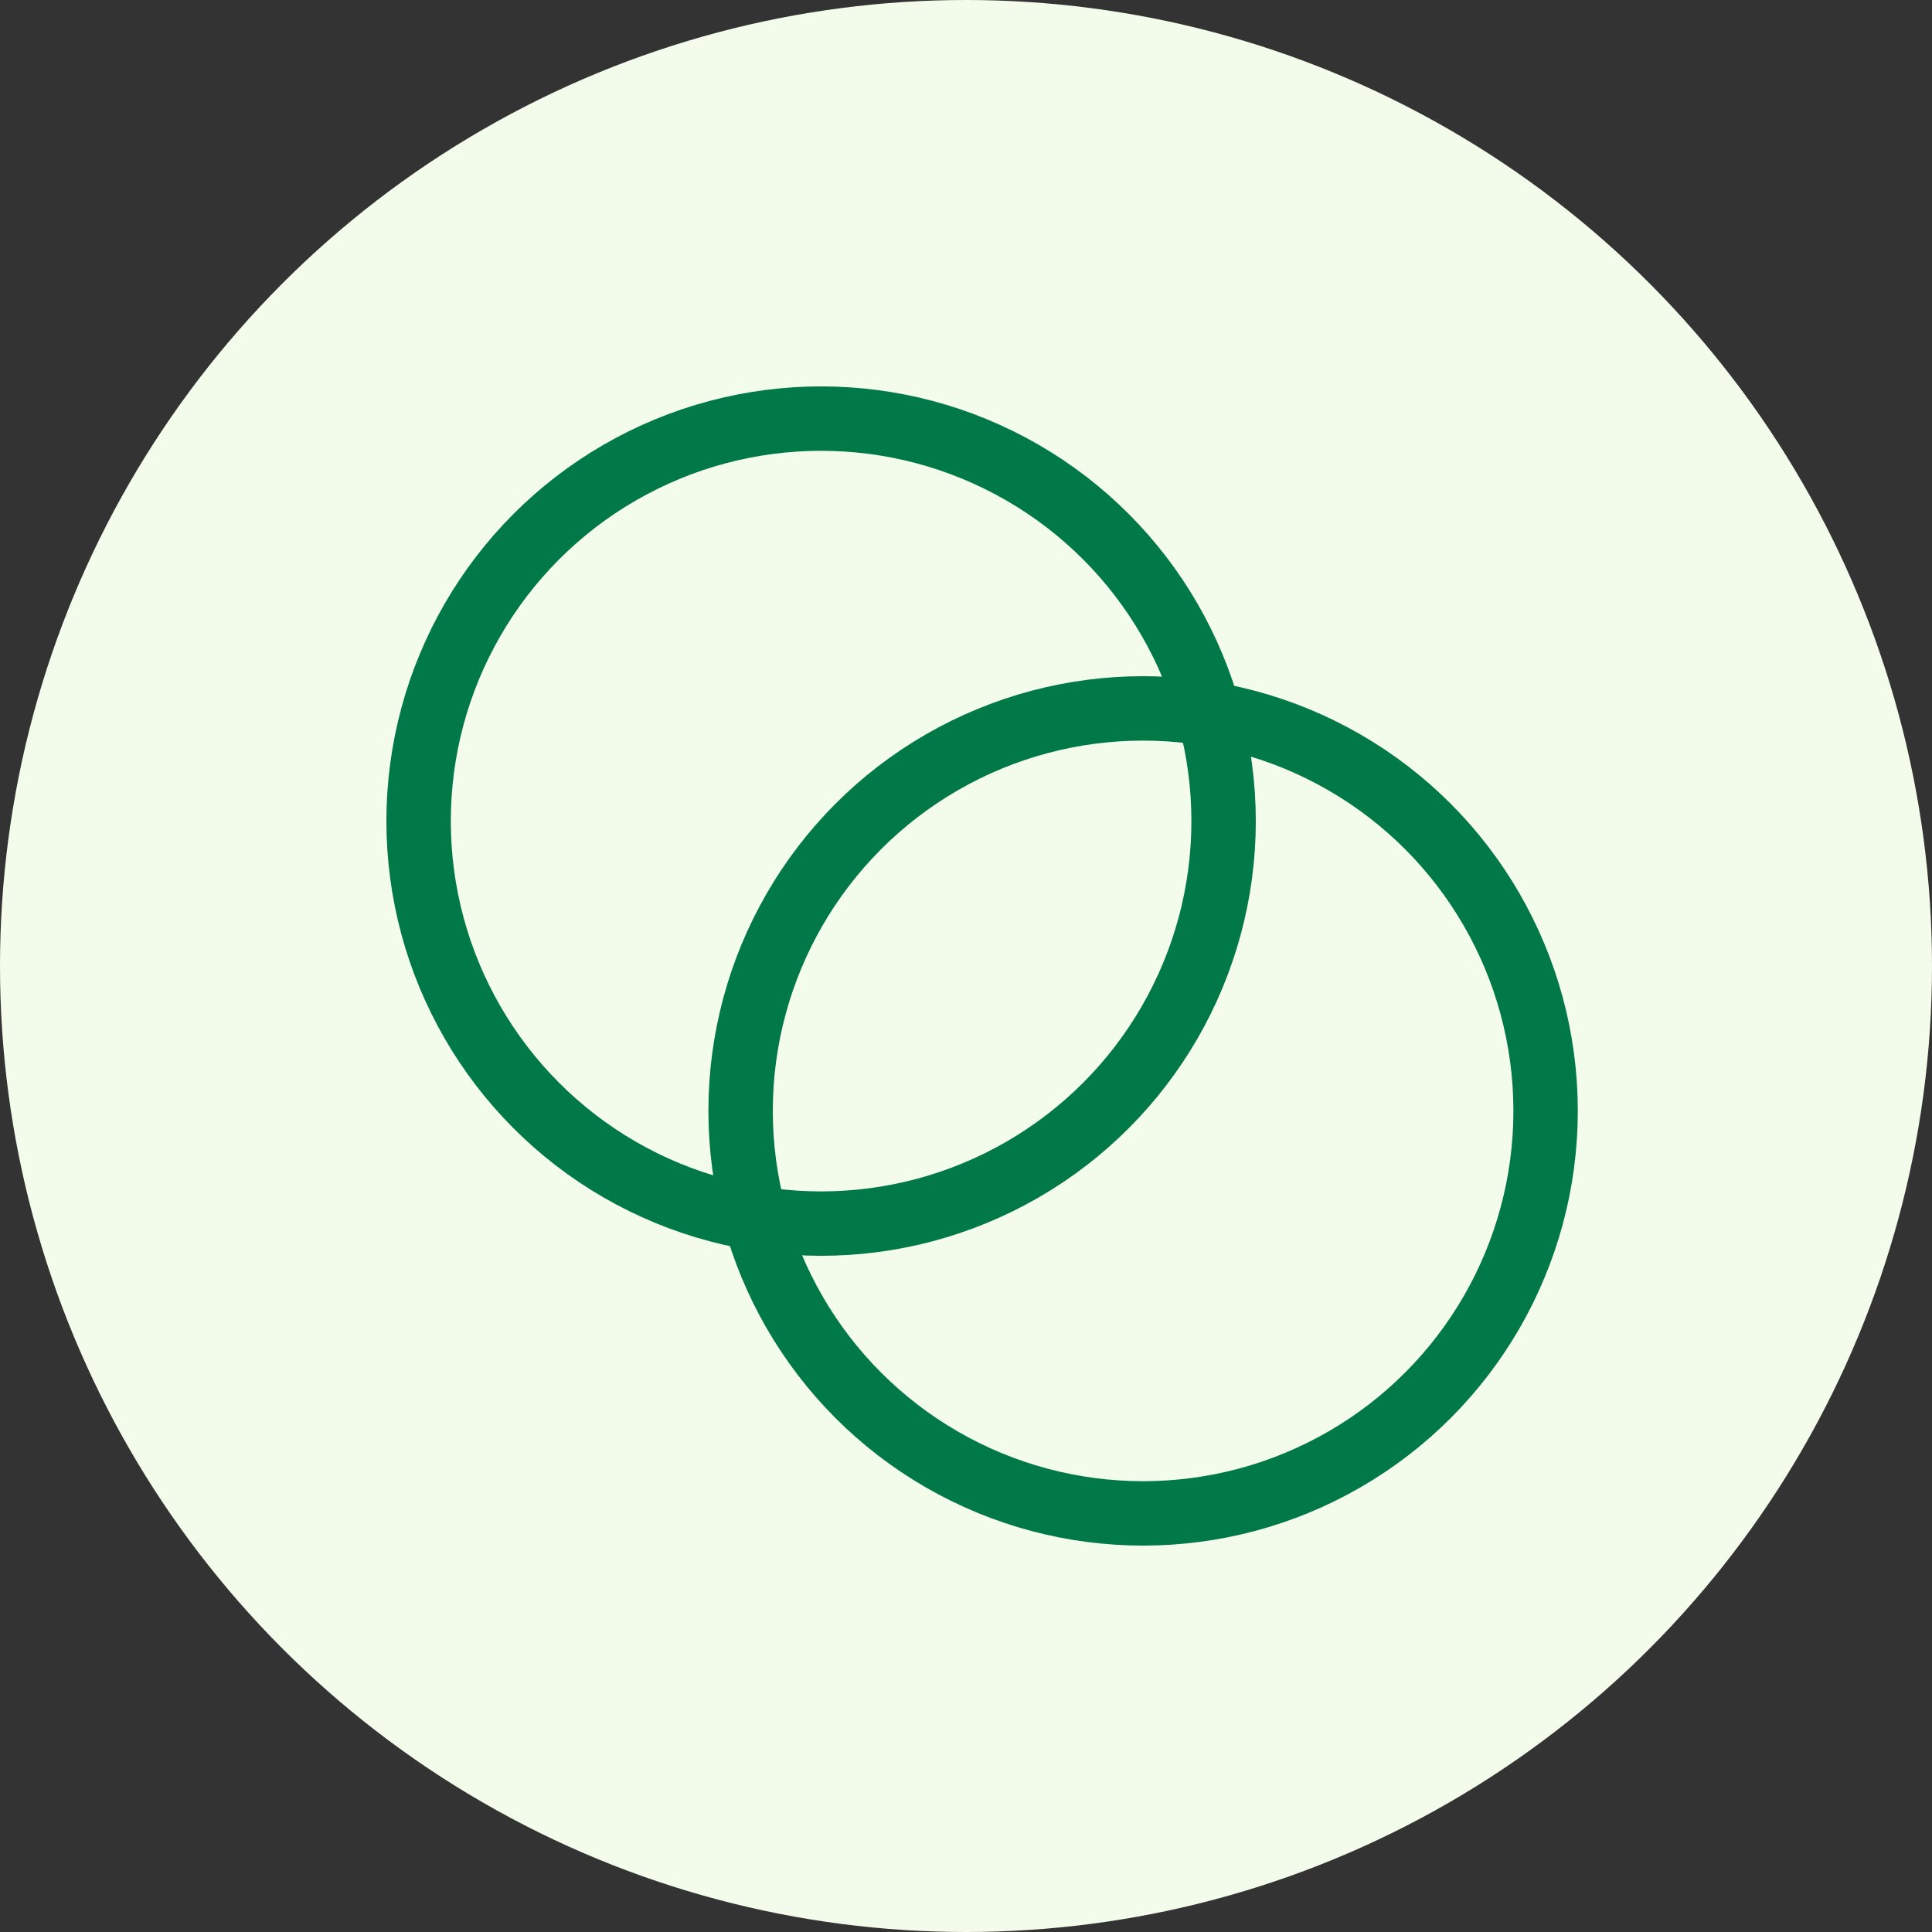<svg width="60" height="60" viewBox="0 0 60 60" fill="none" xmlns="http://www.w3.org/2000/svg">
<rect x="0" y="0" width="60" height="60" fill="#333333" stroke="none"/>
<circle cx="30" cy="30" r="30" fill="#F3FBEB"/>
<circle cx="25.5" cy="25.5" r="12.5" stroke="#017848" stroke-width="2"/>
<circle cx="35.5" cy="34.5" r="12.5" stroke="#017848" stroke-width="2"/>
</svg>
